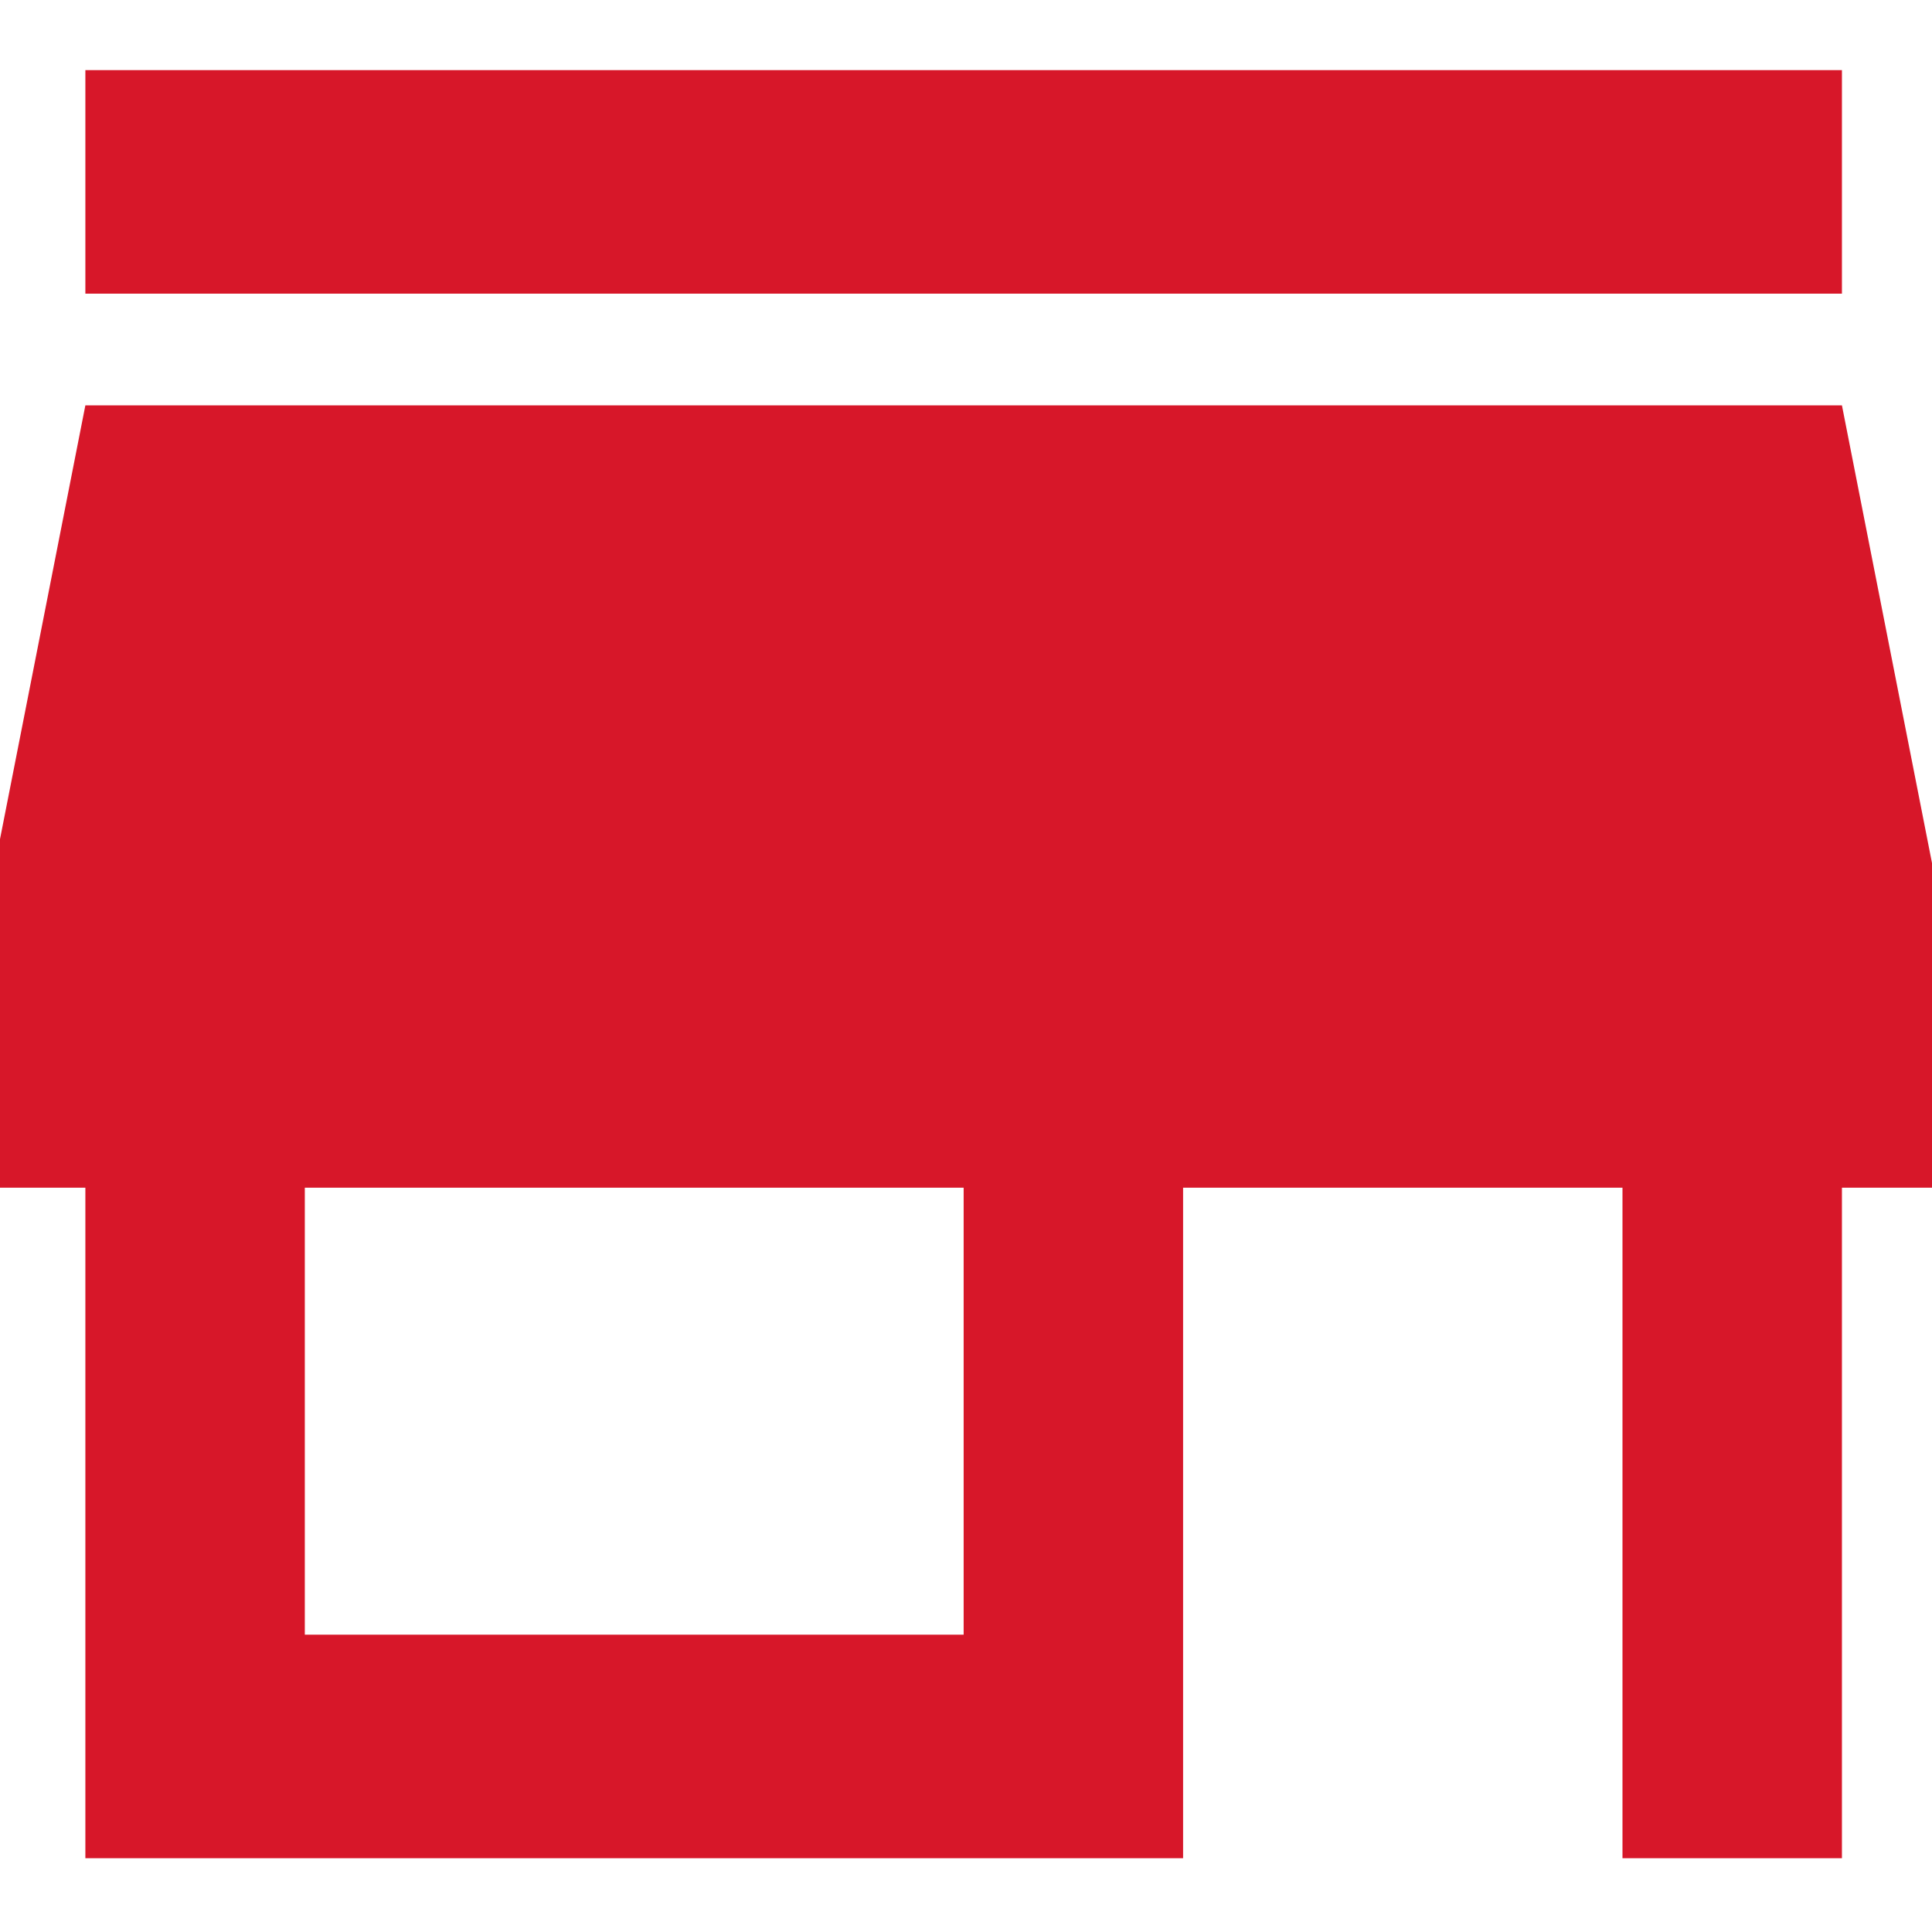 <svg viewBox="0 0 100 100" xmlns="http://www.w3.org/2000/svg" style="fill-rule:evenodd;clip-rule:evenodd;stroke-linejoin:round;stroke-miterlimit:2"><path d="M1207.78 925h-35.46v4.512h35.46V925zm2.22 22.56v-4.512l-2.22-11.281h-35.46l-2.22 11.281v4.512h2.22v13.536h22.16V947.56h8.87v13.536h4.43V947.56h2.22zm-19.95 9.024h-13.3v-9.024h13.3v9.024z" style="fill:#d71729;fill-rule:nonzero" transform="translate(-3001.41 -2368.07) scale(2.564)" id="Shape-8"/></svg>